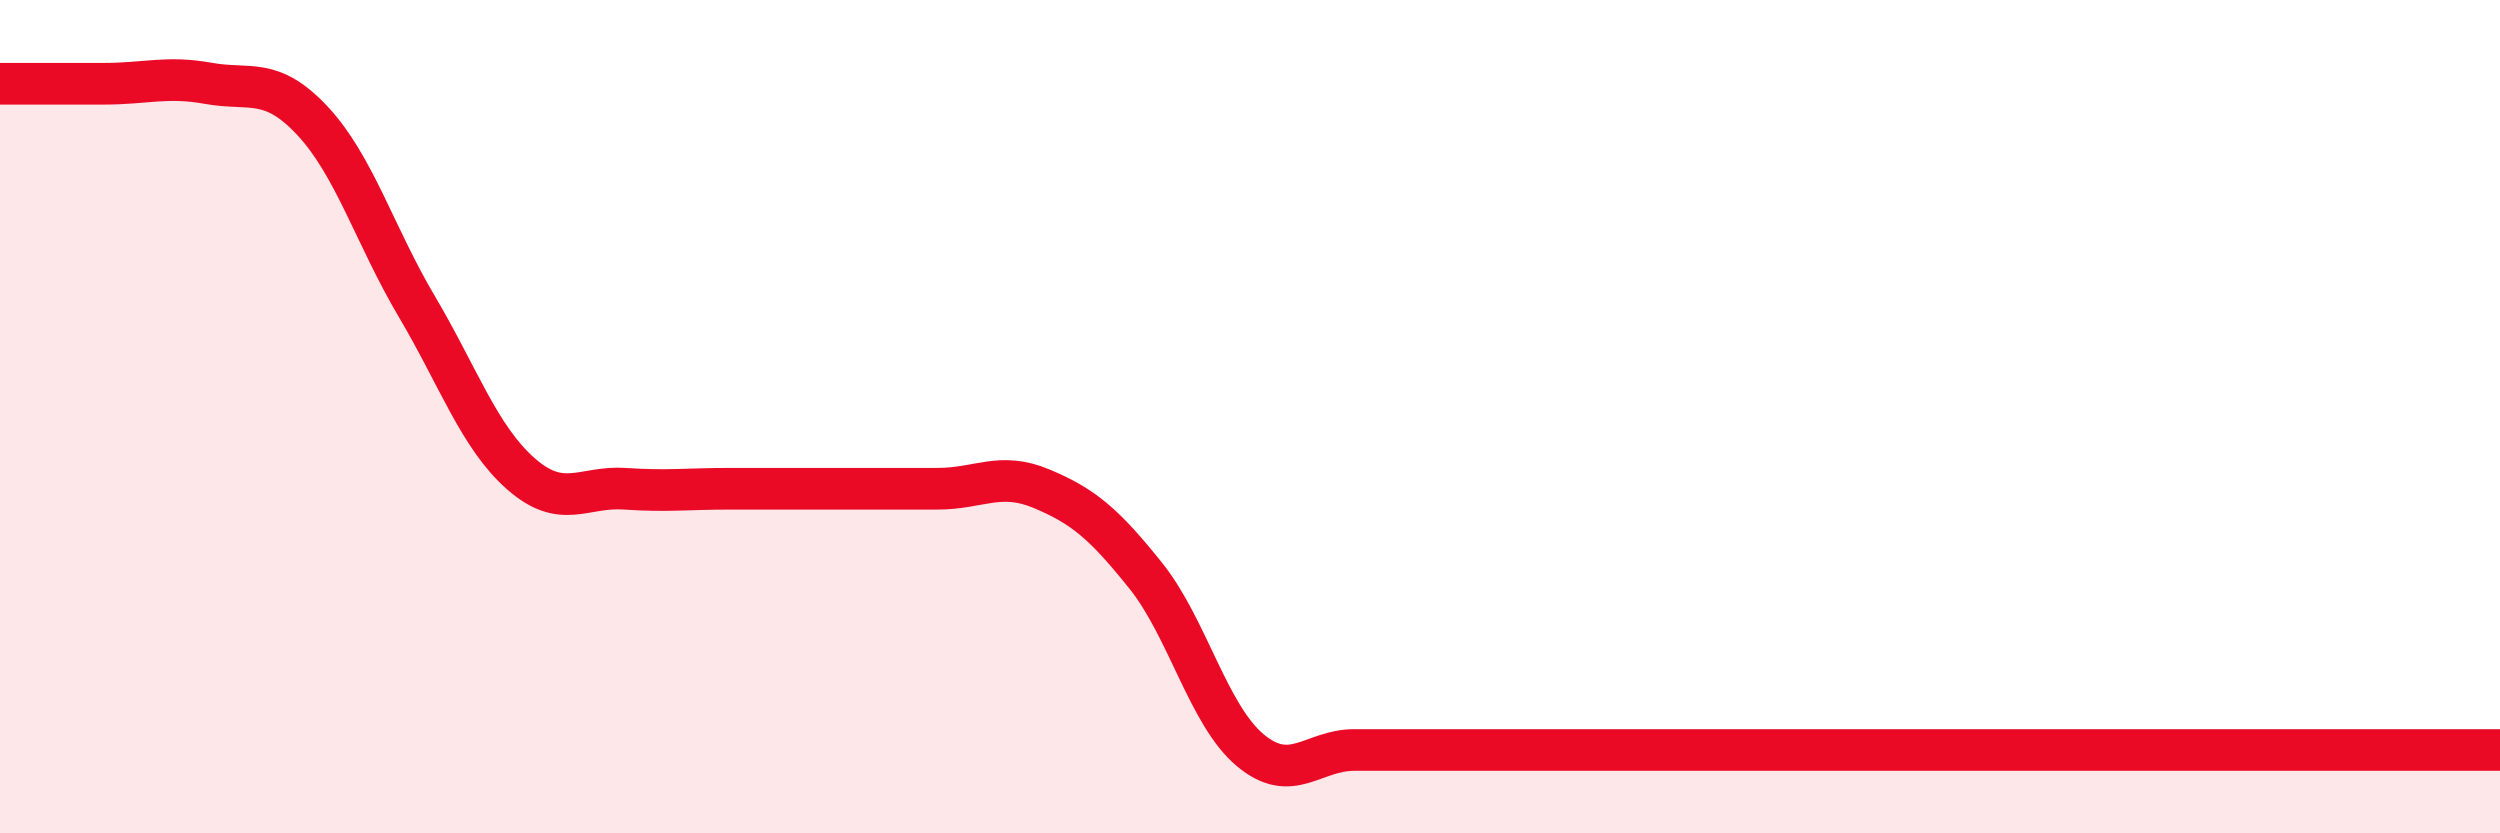 
    <svg width="60" height="20" viewBox="0 0 60 20" xmlns="http://www.w3.org/2000/svg">
      <path
        d="M 0,2.01 C 0.5,2.01 1.5,2.01 2.5,2.01 C 3.5,2.01 4,1.82 5,2 C 6,2.18 6.5,1.83 7.5,2.9 C 8.5,3.97 9,5.66 10,7.35 C 11,9.04 11.5,10.49 12.5,11.37 C 13.5,12.25 14,11.66 15,11.73 C 16,11.8 16.5,11.73 17.5,11.73 C 18.5,11.73 19,11.73 20,11.73 C 21,11.73 21.5,11.73 22.5,11.73 C 23.5,11.73 24,11.31 25,11.73 C 26,12.15 26.5,12.57 27.5,13.82 C 28.5,15.07 29,17.16 30,18 C 31,18.84 31.5,18 32.5,18 C 33.5,18 34,18 35,18 C 36,18 36.5,18 37.5,18 C 38.5,18 39,18 40,18 C 41,18 41.5,18 42.5,18 C 43.5,18 44,18 45,18 C 46,18 46.5,18 47.5,18 C 48.5,18 49,18 50,18 C 51,18 51.5,18 52.5,18 C 53.5,18 54,18 55,18 C 56,18 56.5,18 57.5,18 C 58.5,18 59.5,18 60,18L60 20L0 20Z"
        fill="#EB0A25"
        opacity="0.1"
        stroke-linecap="round"
        stroke-linejoin="round"
      />
      <path
        d="M 0,2.01 C 0.5,2.01 1.5,2.01 2.5,2.01 C 3.5,2.01 4,1.82 5,2 C 6,2.18 6.5,1.83 7.5,2.9 C 8.5,3.97 9,5.66 10,7.35 C 11,9.04 11.5,10.49 12.5,11.37 C 13.5,12.25 14,11.66 15,11.73 C 16,11.8 16.5,11.73 17.5,11.73 C 18.5,11.73 19,11.73 20,11.73 C 21,11.73 21.5,11.73 22.5,11.73 C 23.5,11.73 24,11.31 25,11.73 C 26,12.15 26.5,12.57 27.5,13.82 C 28.5,15.07 29,17.16 30,18 C 31,18.84 31.5,18 32.5,18 C 33.5,18 34,18 35,18 C 36,18 36.5,18 37.5,18 C 38.5,18 39,18 40,18 C 41,18 41.5,18 42.5,18 C 43.5,18 44,18 45,18 C 46,18 46.5,18 47.5,18 C 48.5,18 49,18 50,18 C 51,18 51.5,18 52.5,18 C 53.5,18 54,18 55,18 C 56,18 56.5,18 57.5,18 C 58.5,18 59.5,18 60,18"
        stroke="#EB0A25"
        stroke-width="1"
        fill="none"
        stroke-linecap="round"
        stroke-linejoin="round"
      />
    </svg>
  